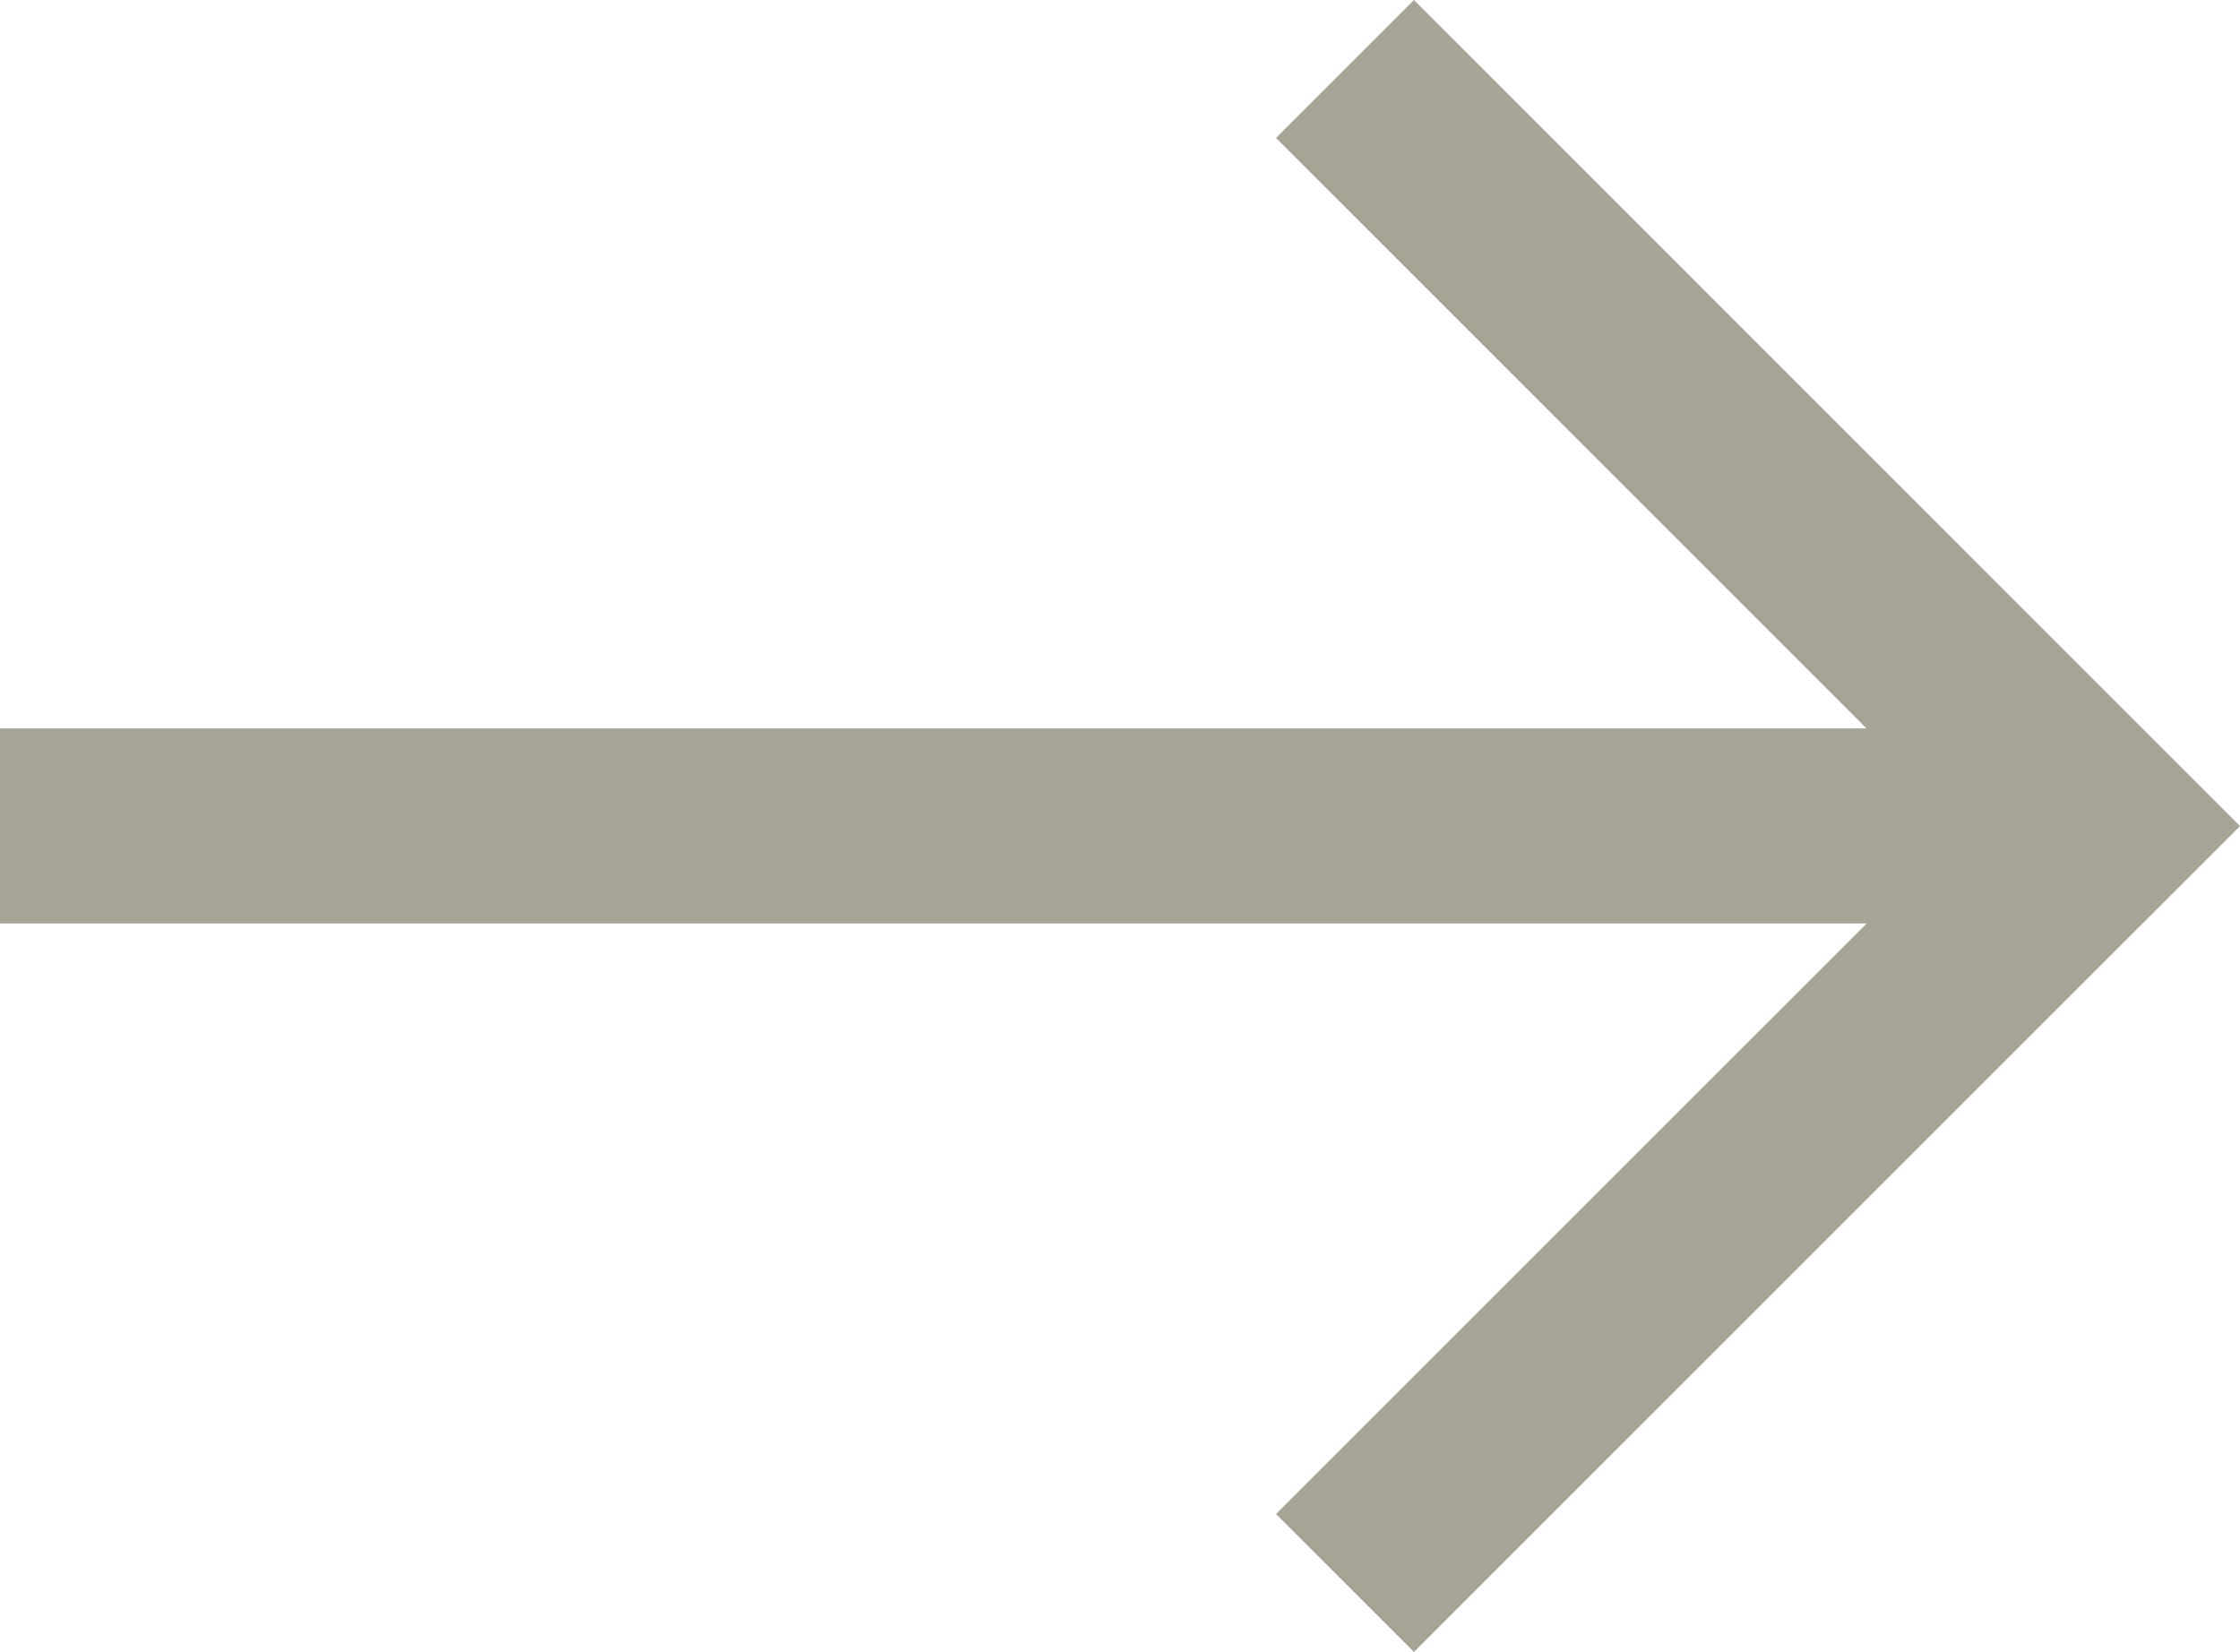 <svg xmlns="http://www.w3.org/2000/svg" width="22.965" height="16.938" viewBox="0 0 22.965 16.938">
  <g id="Groupe_2343" data-name="Groupe 2343" transform="translate(0 0.707)">
    <line id="Ligne_26" data-name="Ligne 26" x2="21.551" transform="translate(0 7.762)" fill="none" stroke="#a7a496" stroke-width="2"/>
    <path id="Tracé_101" data-name="Tracé 101" d="M0,0,7.761,7.762,15.524,0" transform="translate(13.789 15.524) rotate(-90)" fill="none" stroke="#a7a496" stroke-width="2"/>
  </g>
</svg>
